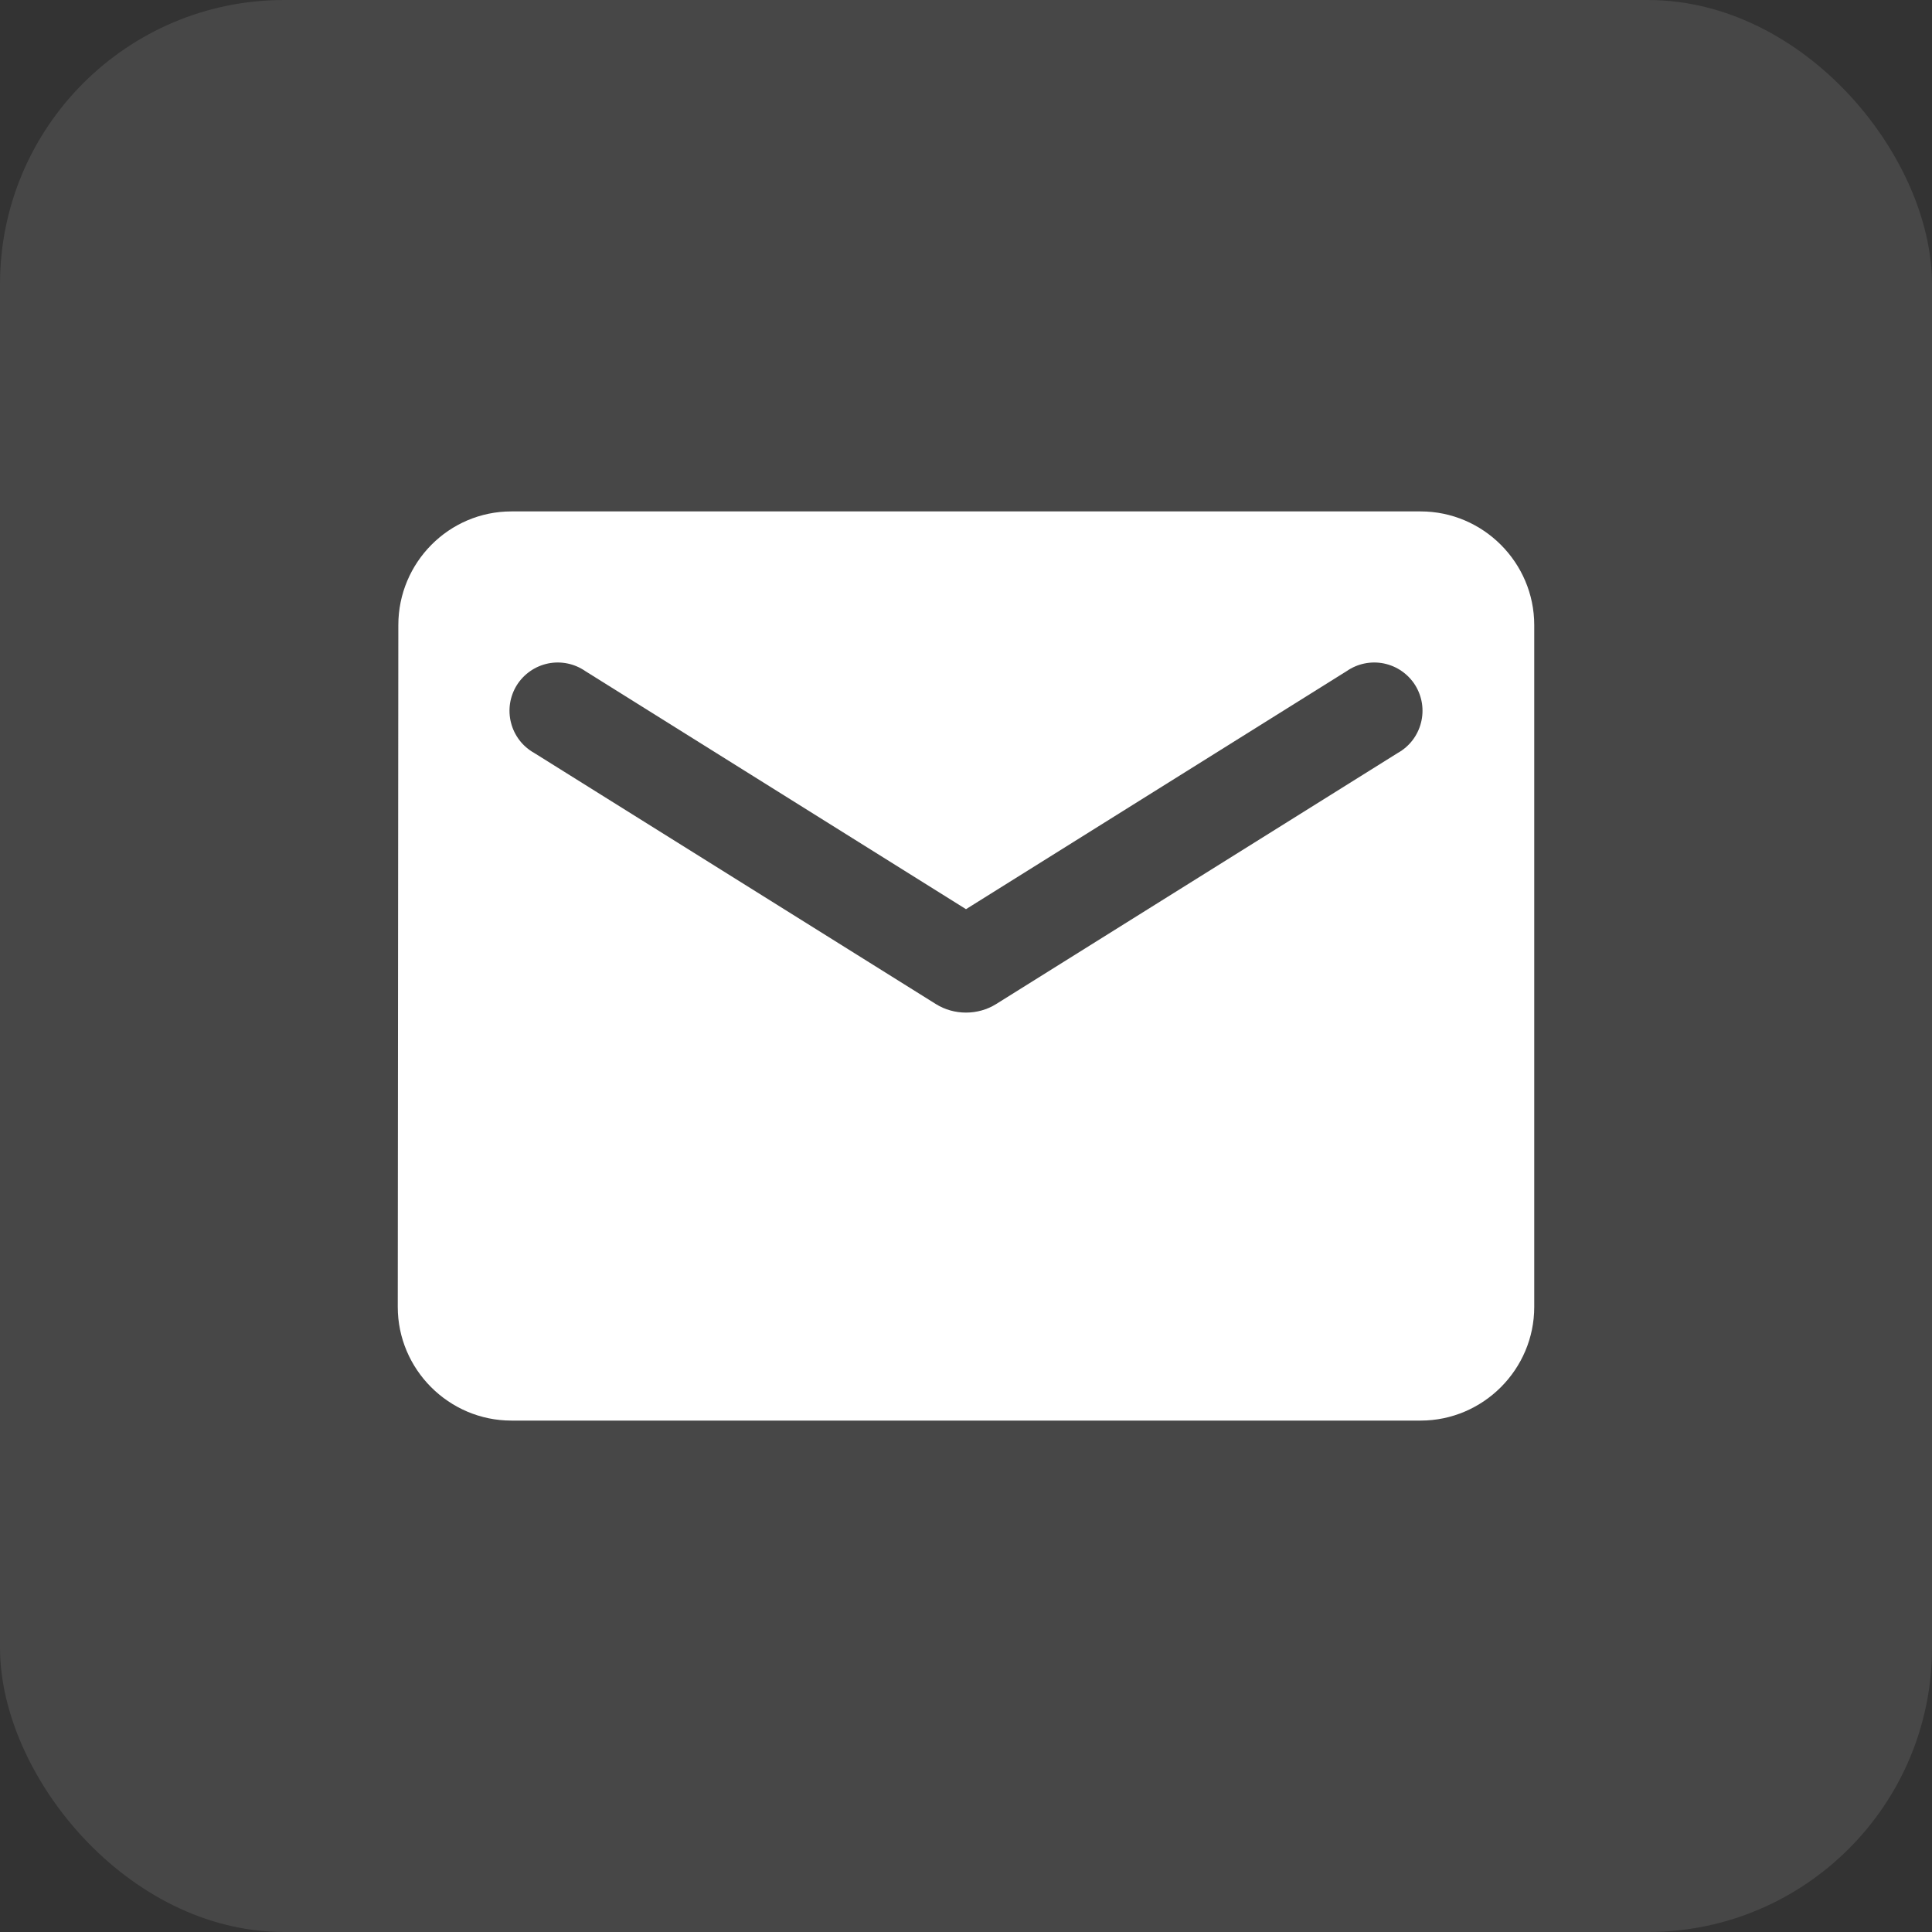 <svg width="34" height="34" viewBox="0 0 34 34" fill="none" xmlns="http://www.w3.org/2000/svg">
<rect x="0" y="0" width="34" height="34" fill="#333333" stroke="none"/>
<rect width="34" height="34" rx="5" fill="white" fill-opacity="0.1"/>
<path d="M25 9H9C7.9 9 7.01 9.9 7.01 11L7 23C7 24.1 7.9 25 9 25H25C26.1 25 27 24.1 27 23V11C27 9.9 26.1 9 25 9ZM24.6 13.25L17.53 17.67C17.21 17.87 16.79 17.87 16.47 17.67L9.4 13.25C9.3 13.194 9.212 13.118 9.142 13.027C9.072 12.935 9.021 12.831 8.993 12.719C8.964 12.608 8.959 12.492 8.976 12.378C8.994 12.265 9.034 12.156 9.095 12.058C9.156 11.961 9.236 11.877 9.331 11.811C9.425 11.745 9.532 11.7 9.645 11.676C9.757 11.653 9.873 11.653 9.986 11.676C10.099 11.699 10.206 11.745 10.3 11.81L17 16L23.7 11.81C23.794 11.745 23.901 11.699 24.014 11.676C24.127 11.653 24.243 11.653 24.355 11.676C24.468 11.7 24.575 11.745 24.669 11.811C24.764 11.877 24.844 11.961 24.905 12.058C24.966 12.156 25.006 12.265 25.024 12.378C25.041 12.492 25.036 12.608 25.007 12.719C24.979 12.831 24.928 12.935 24.858 13.027C24.788 13.118 24.7 13.194 24.6 13.25Z" fill="white"/>
</svg>
